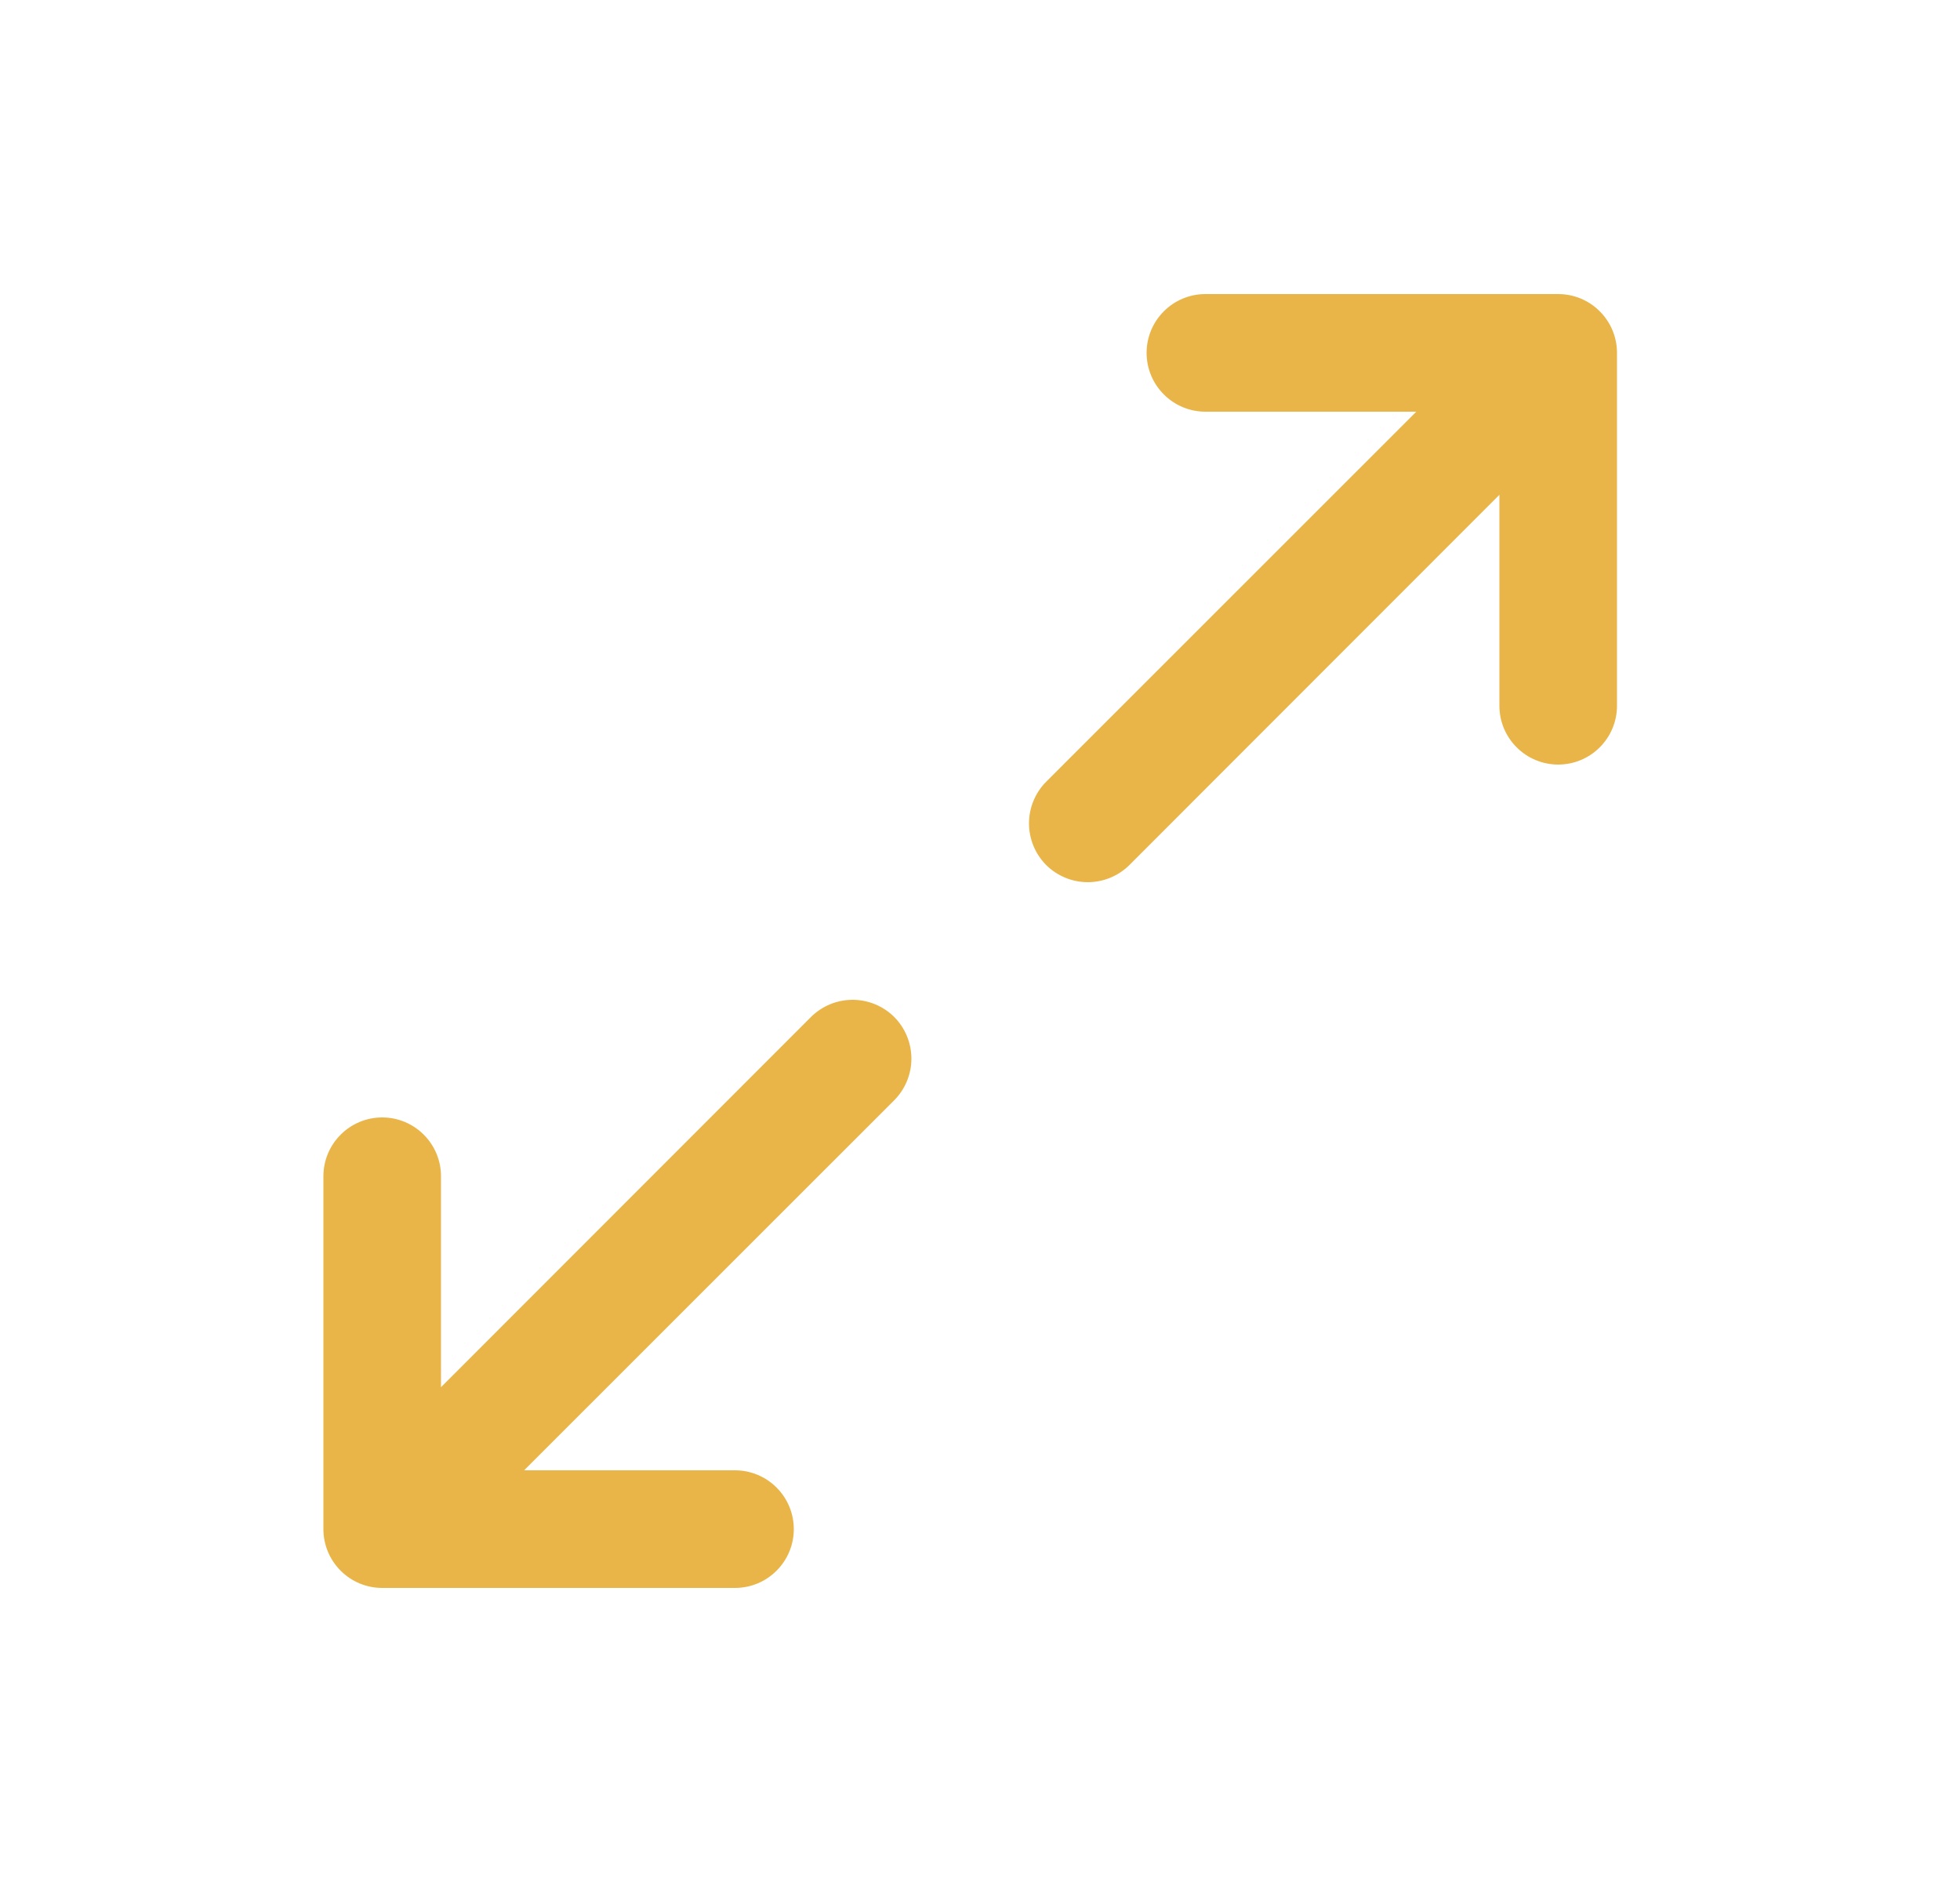 <svg width="25" height="24" viewBox="0 0 25 24" fill="none" xmlns="http://www.w3.org/2000/svg">
<path d="M20.625 4.5V9C20.625 9.199 20.546 9.39 20.405 9.53C20.265 9.671 20.074 9.75 19.875 9.75C19.676 9.75 19.485 9.671 19.345 9.53C19.204 9.39 19.125 9.199 19.125 9V6.31L14.406 11.031C14.265 11.171 14.074 11.25 13.875 11.25C13.676 11.25 13.485 11.171 13.344 11.031C13.204 10.89 13.125 10.699 13.125 10.5C13.125 10.301 13.204 10.11 13.344 9.969L18.065 5.25H15.375C15.176 5.25 14.985 5.171 14.845 5.03C14.704 4.89 14.625 4.699 14.625 4.5C14.625 4.301 14.704 4.11 14.845 3.97C14.985 3.829 15.176 3.75 15.375 3.75H19.875C20.074 3.75 20.265 3.829 20.405 3.97C20.546 4.11 20.625 4.301 20.625 4.5ZM10.344 12.969L5.625 17.69V15C5.625 14.801 5.546 14.61 5.405 14.47C5.265 14.329 5.074 14.25 4.875 14.25C4.676 14.25 4.485 14.329 4.345 14.47C4.204 14.61 4.125 14.801 4.125 15V19.5C4.125 19.699 4.204 19.89 4.345 20.03C4.485 20.171 4.676 20.25 4.875 20.25H9.375C9.574 20.25 9.765 20.171 9.905 20.03C10.046 19.89 10.125 19.699 10.125 19.5C10.125 19.301 10.046 19.11 9.905 18.97C9.765 18.829 9.574 18.75 9.375 18.75H6.685L11.406 14.031C11.546 13.89 11.625 13.699 11.625 13.5C11.625 13.301 11.546 13.11 11.406 12.969C11.265 12.829 11.074 12.75 10.875 12.75C10.676 12.75 10.485 12.829 10.344 12.969Z" fill="#E9B549"/>
</svg>

